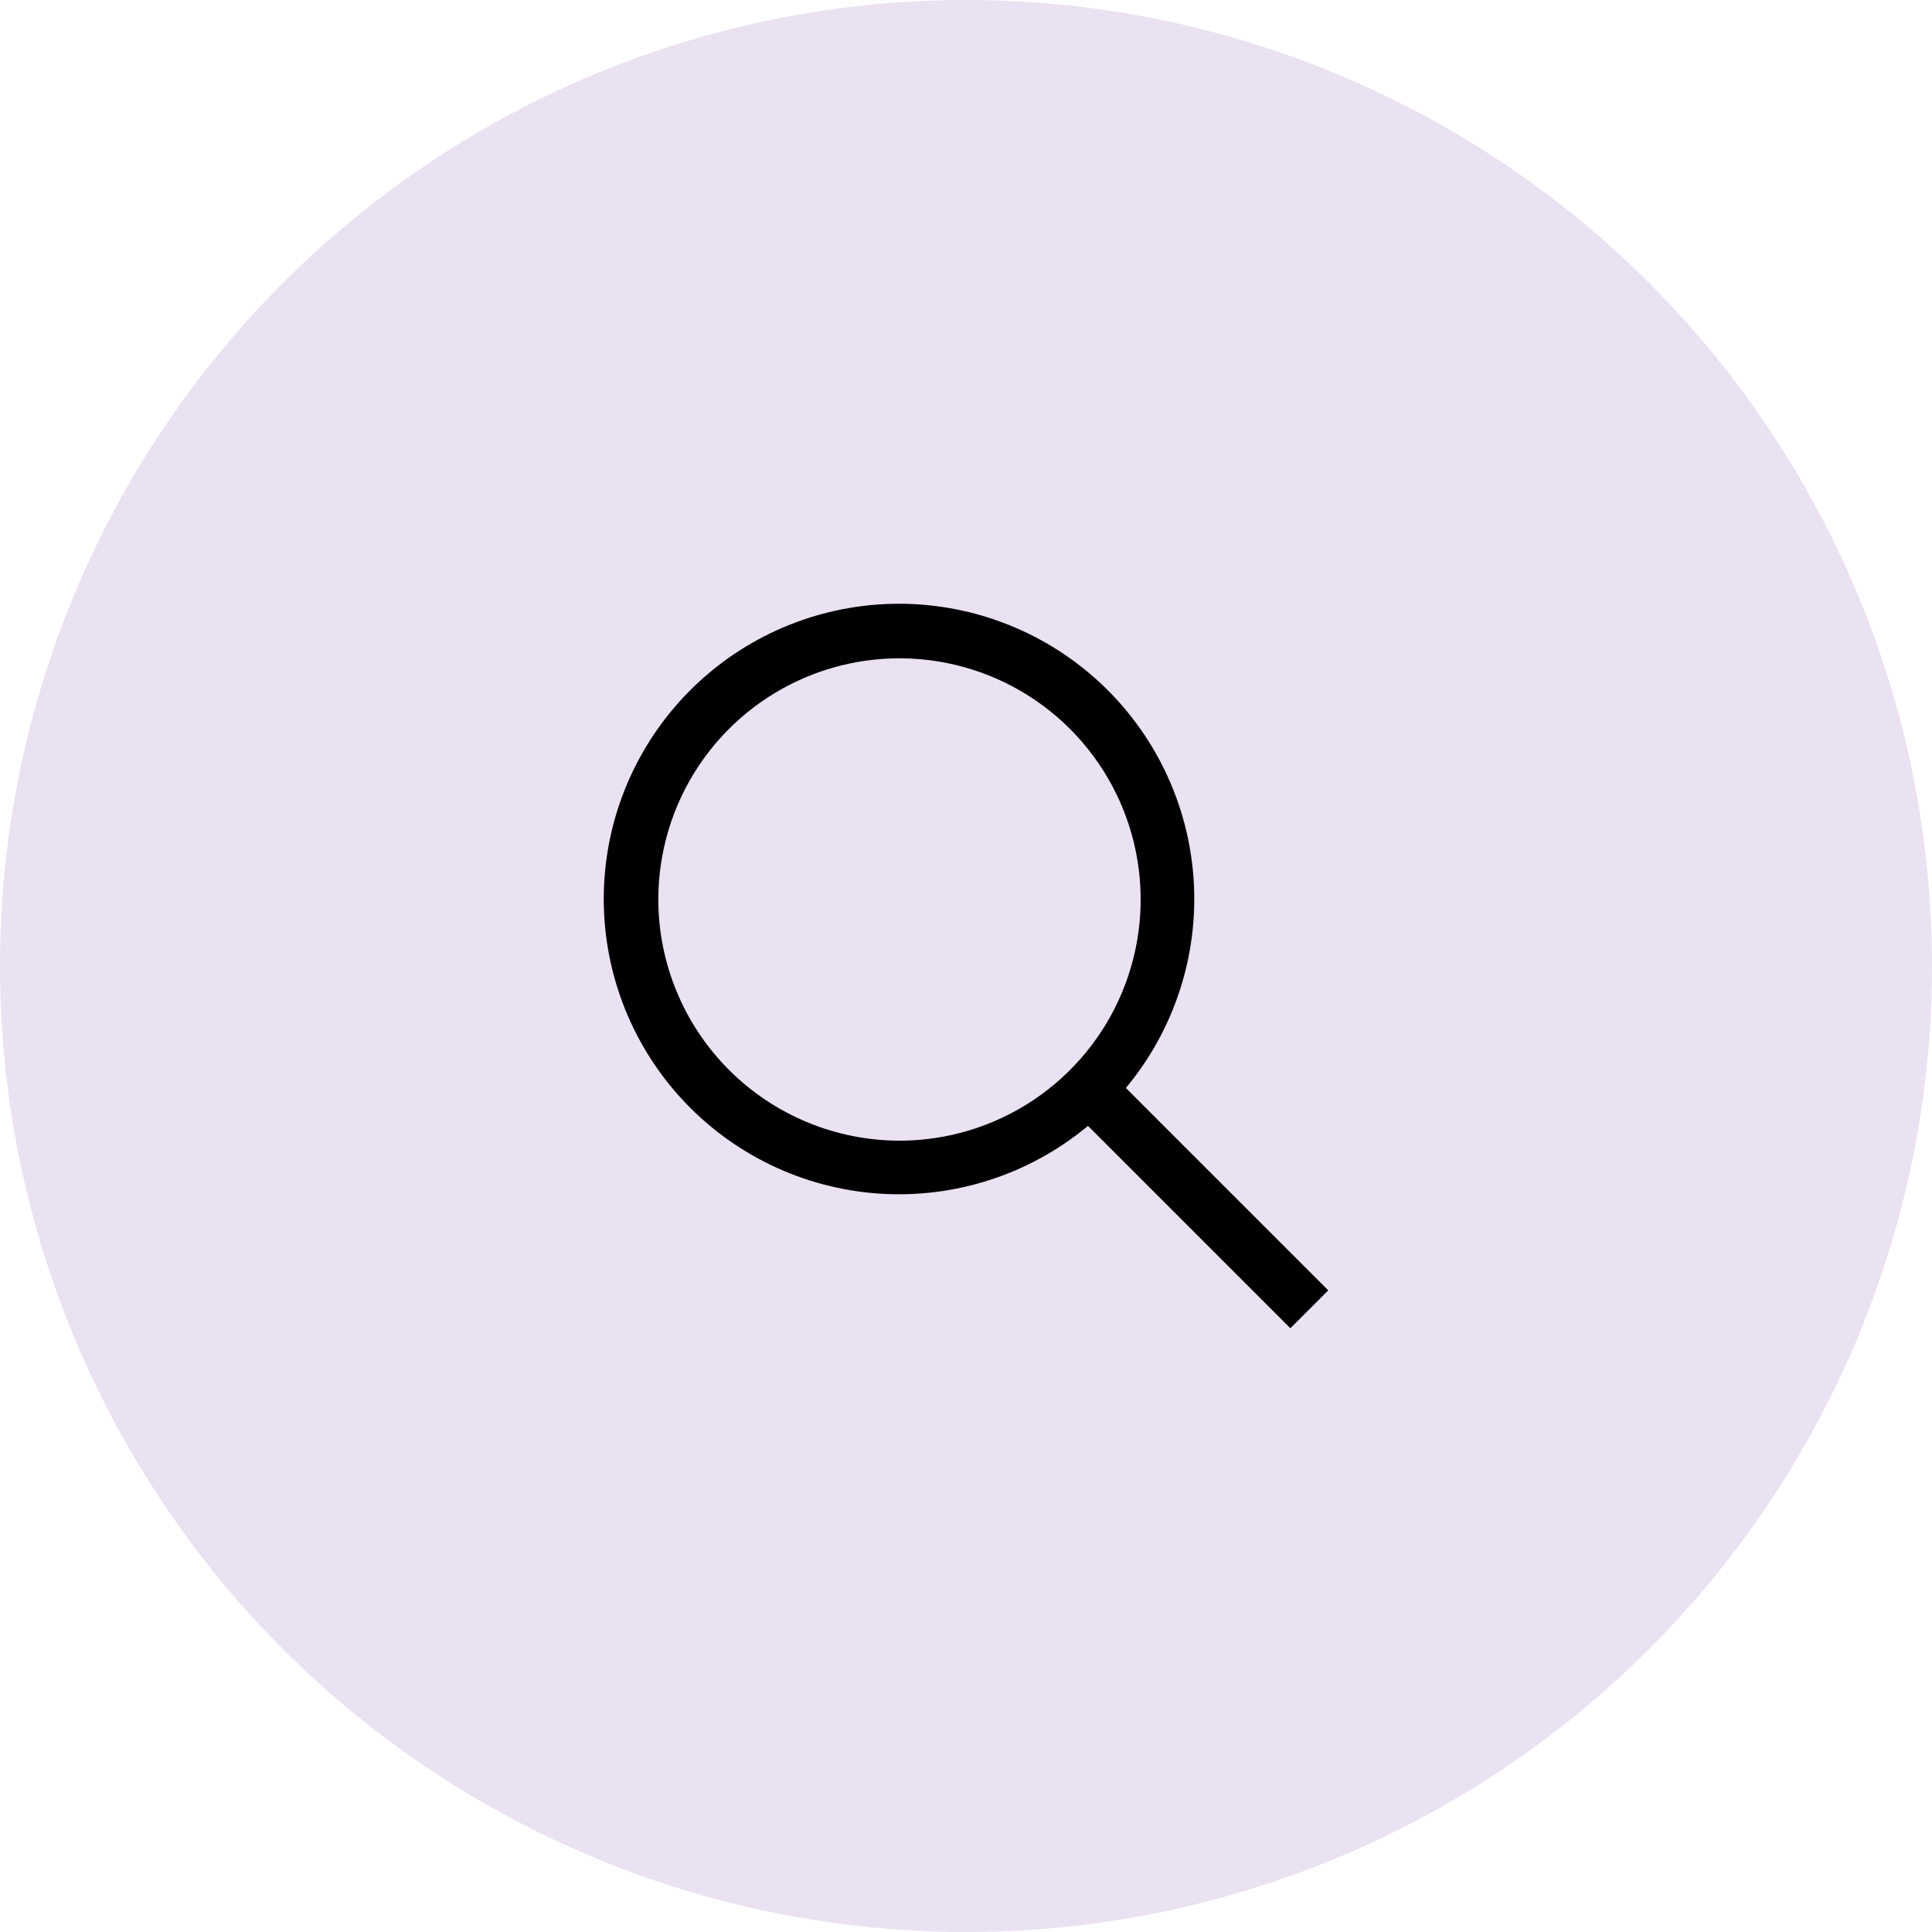 <?xml version="1.0" encoding="UTF-8"?> <svg xmlns="http://www.w3.org/2000/svg" width="80" height="80" viewBox="0 0 80 80" fill="none"> <circle cx="40" cy="40" r="40" fill="#EAE1F2"></circle> <path d="M55 53.431L46.62 45.051C48.634 42.633 49.638 39.532 49.424 36.393C49.209 33.254 47.793 30.319 45.47 28.197C43.146 26.076 40.094 24.932 36.948 25.003C33.803 25.075 30.806 26.356 28.581 28.581C26.356 30.806 25.075 33.803 25.003 36.948C24.932 40.094 26.076 43.146 28.197 45.47C30.319 47.793 33.254 49.209 36.393 49.424C39.532 49.638 42.633 48.634 45.051 46.62L53.431 55L55 53.431ZM27.259 37.246C27.259 35.27 27.845 33.34 28.942 31.697C30.039 30.055 31.599 28.775 33.424 28.019C35.249 27.263 37.257 27.066 39.194 27.451C41.131 27.836 42.911 28.787 44.307 30.184C45.704 31.581 46.655 33.36 47.041 35.297C47.426 37.235 47.228 39.243 46.472 41.068C45.716 42.892 44.436 44.452 42.794 45.549C41.152 46.647 39.221 47.233 37.246 47.233C34.598 47.23 32.059 46.176 30.187 44.304C28.315 42.432 27.262 39.894 27.259 37.246V37.246Z" fill="black"></path> </svg> 